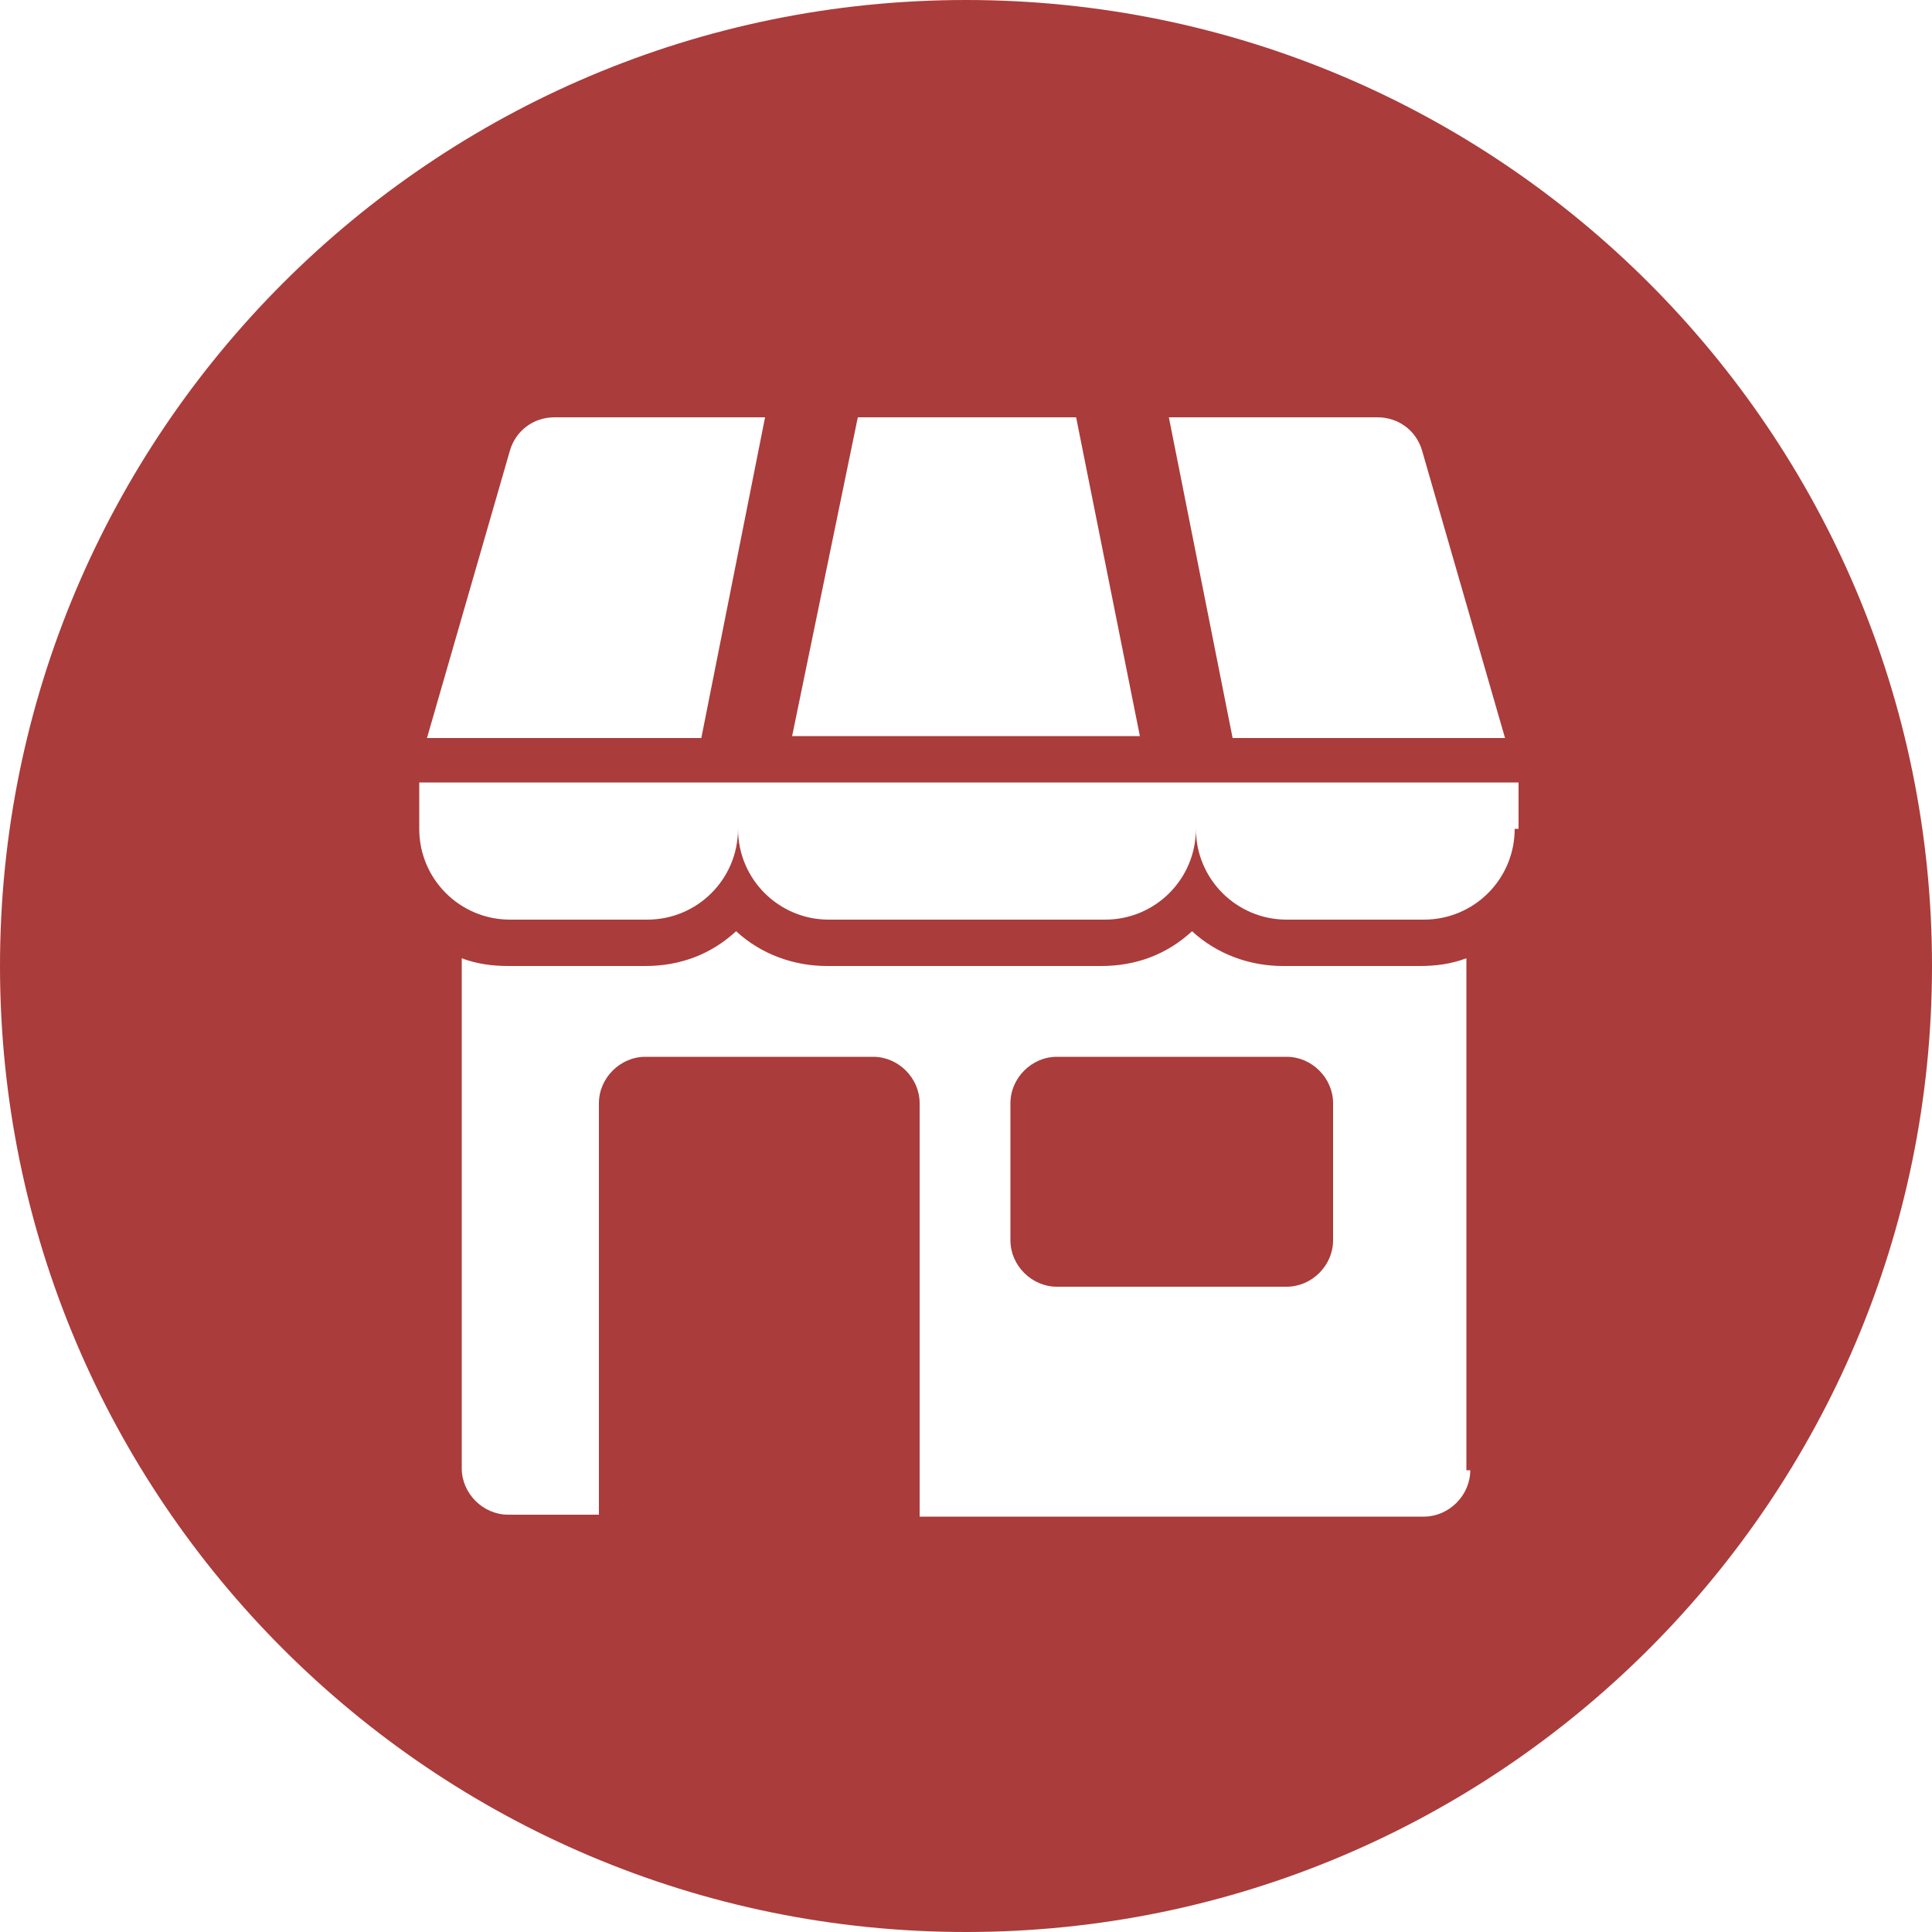 <?xml version="1.0" encoding="utf-8"?>
<!-- Generator: Adobe Illustrator 16.0.0, SVG Export Plug-In . SVG Version: 6.00 Build 0)  -->
<!DOCTYPE svg PUBLIC "-//W3C//DTD SVG 1.1//EN" "http://www.w3.org/Graphics/SVG/1.1/DTD/svg11.dtd">
<svg version="1.1" id="Layer_1" xmlns="http://www.w3.org/2000/svg" xmlns:xlink="http://www.w3.org/1999/xlink" x="0px" y="0px"
	 width="612px" height="612px" viewBox="0 90 612 612" enable-background="new 0 90 612 612" xml:space="preserve">
<g>
	<path fill="#AA3C3B" d="M407.592,424.764h-72.828c-7.956,0-14.688,6.732-14.688,14.688v43.452c0,7.956,6.731,14.688,14.688,14.688
		h72.828c7.956,0,14.688-6.731,14.688-14.688v-43.452C422.28,431.496,415.548,424.764,407.592,424.764z"/>
	<path fill="#AA3C3B" d="M306,90C137.088,90,0,227.088,0,396s137.088,306,306,306s306-137.088,306-306S474.912,90,306,90z
		 M436.356,222.192c6.731,0,12.239,4.284,14.075,10.404l26.316,91.188h-86.292L370.26,222.192H436.356z M271.728,222.192h69.156
		l20.196,100.98H250.92L271.728,222.192z M161.568,232.596c1.836-6.12,7.344-10.404,14.076-10.404h66.708l-20.196,101.592h-86.904
		L161.568,232.596z M465.732,555.732c0,7.955-6.732,14.688-14.688,14.688H291.312V439.452c0-7.956-6.732-14.688-14.688-14.688
		h-72.216c-7.956,0-14.688,6.732-14.688,14.688v130.355h-28.764c-7.956,0-14.688-6.731-14.688-14.688V393.552
		c4.896,1.836,9.792,2.448,14.688,2.448h43.452c11.016,0,20.808-3.672,28.764-11.016c7.956,7.344,18.36,11.016,28.764,11.016h86.904
		c11.017,0,20.809-3.672,28.765-11.016C385.56,392.328,395.964,396,406.368,396h43.452c4.896,0,9.792-0.612,14.688-2.448v162.181
		H465.732z M479.808,352.548c0,15.912-12.852,28.764-28.764,28.764h-43.452c-15.912,0-28.764-12.852-28.764-28.764
		c0,15.912-12.853,28.764-28.764,28.764h-87.517c-15.912,0-28.764-12.852-28.764-28.764c0,15.912-12.852,28.764-28.764,28.764
		h-43.452c-15.912,0-28.764-12.852-28.764-28.764V337.86h348.228l0,0v14.688H479.808z"/>
</g>
</svg>
